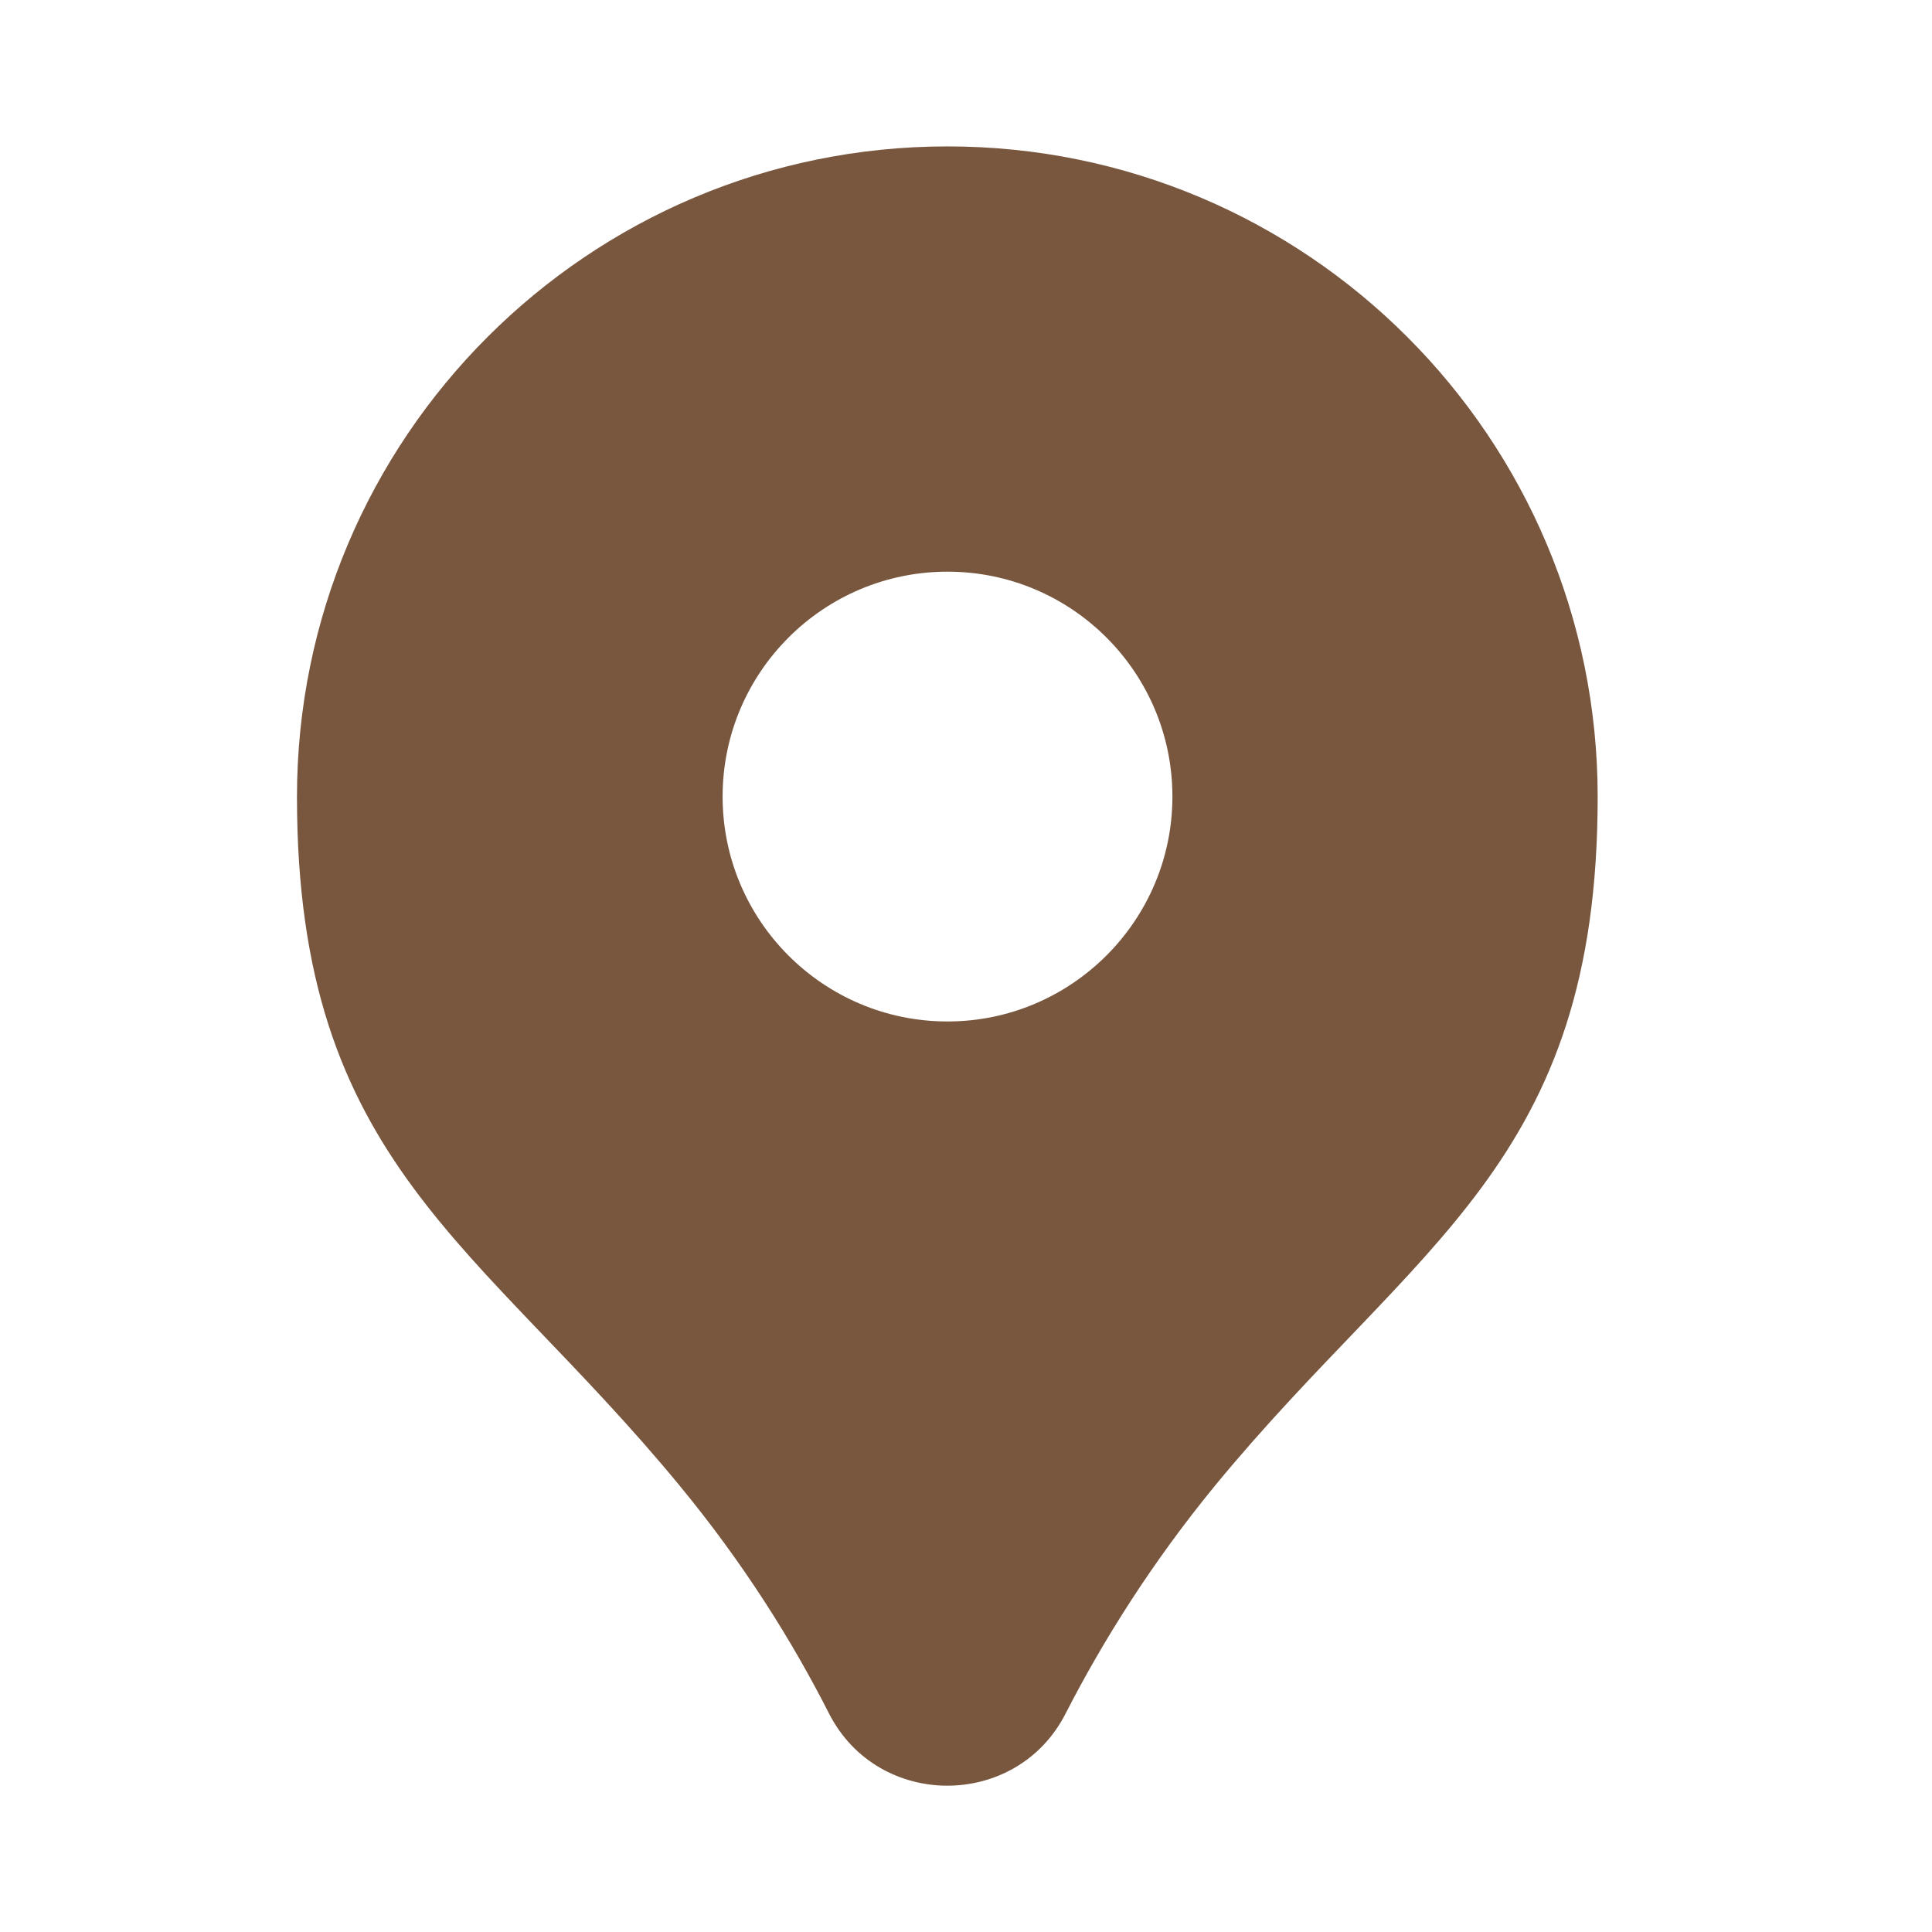 <?xml version="1.0" encoding="utf-8"?>
<!-- Generator: Adobe Illustrator 24.2.3, SVG Export Plug-In . SVG Version: 6.00 Build 0)  -->
<svg version="1.1" id="_x32_" xmlns="http://www.w3.org/2000/svg" xmlns:xlink="http://www.w3.org/1999/xlink" x="0px" y="0px"
	 viewBox="0 0 512 512" style="enable-background:new 0 0 512 512;" xml:space="preserve">
<style type="text/css">
	.st0{fill:#79573F;}
</style>
<g>
	<path class="st0" d="M251.1,38.8c-95.2,0-172.4,77.2-172.4,172.4c0,97.2,48.2,117.9,101.4,182.5c16.9,20.5,29.8,41.1,39.6,60.4
		c13,25.5,49.7,25.5,62.7,0c9.9-19.3,22.8-39.9,39.6-60.4c53.2-64.6,101.4-85.3,101.4-182.5C423.4,116,346.3,38.8,251.1,38.8z
		 M251.1,270.7c-32.9,0-59.6-26.7-59.6-59.6s26.7-59.6,59.6-59.6s59.6,26.7,59.6,59.6S283.9,270.7,251.1,270.7z"/>
</g>
</svg>
